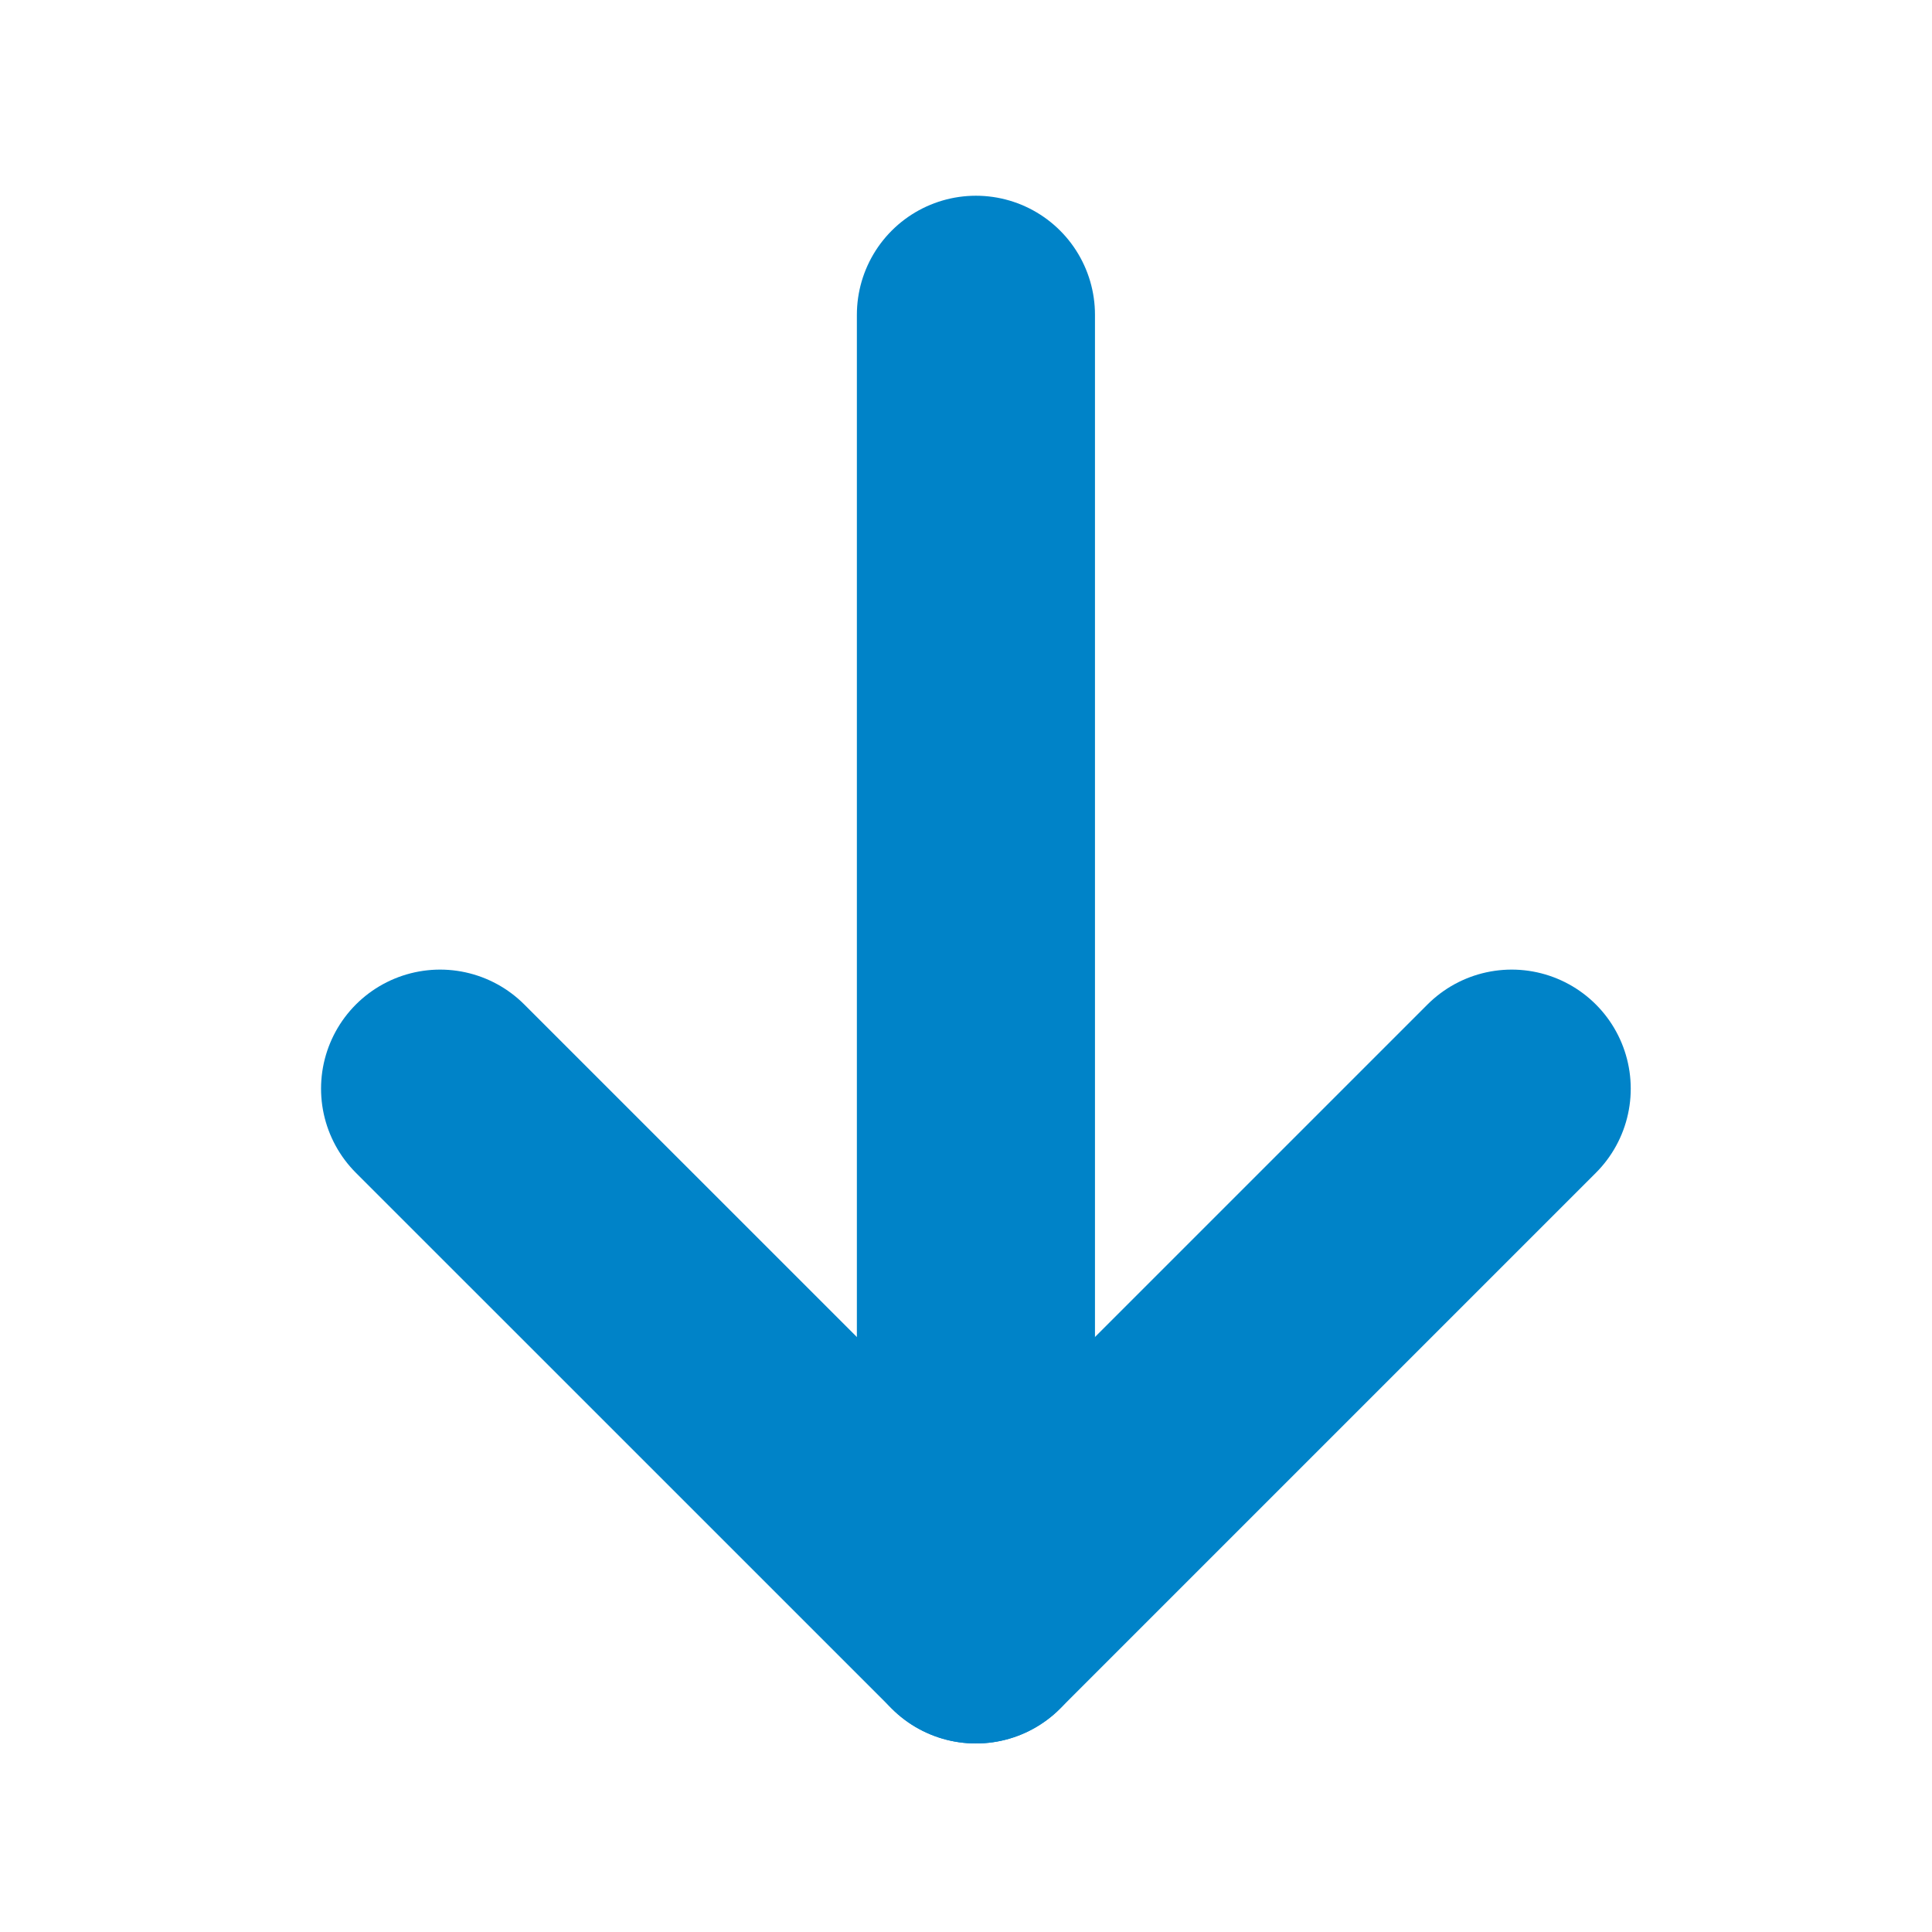 <svg width="29" height="29" viewBox="0 0 29 29" fill="none" xmlns="http://www.w3.org/2000/svg">
<g id="After Icon">
<path id="Vector" d="M14.649 4.725V24.383" stroke="#0083C8" stroke-width="3.574" stroke-linecap="round" stroke-linejoin="round"/>
<path id="Vector_2" d="M6.606 16.341L14.649 24.383L22.691 16.341" stroke="#0083C8" stroke-width="3.574" stroke-linecap="round" stroke-linejoin="round"/>
</g>
</svg>
